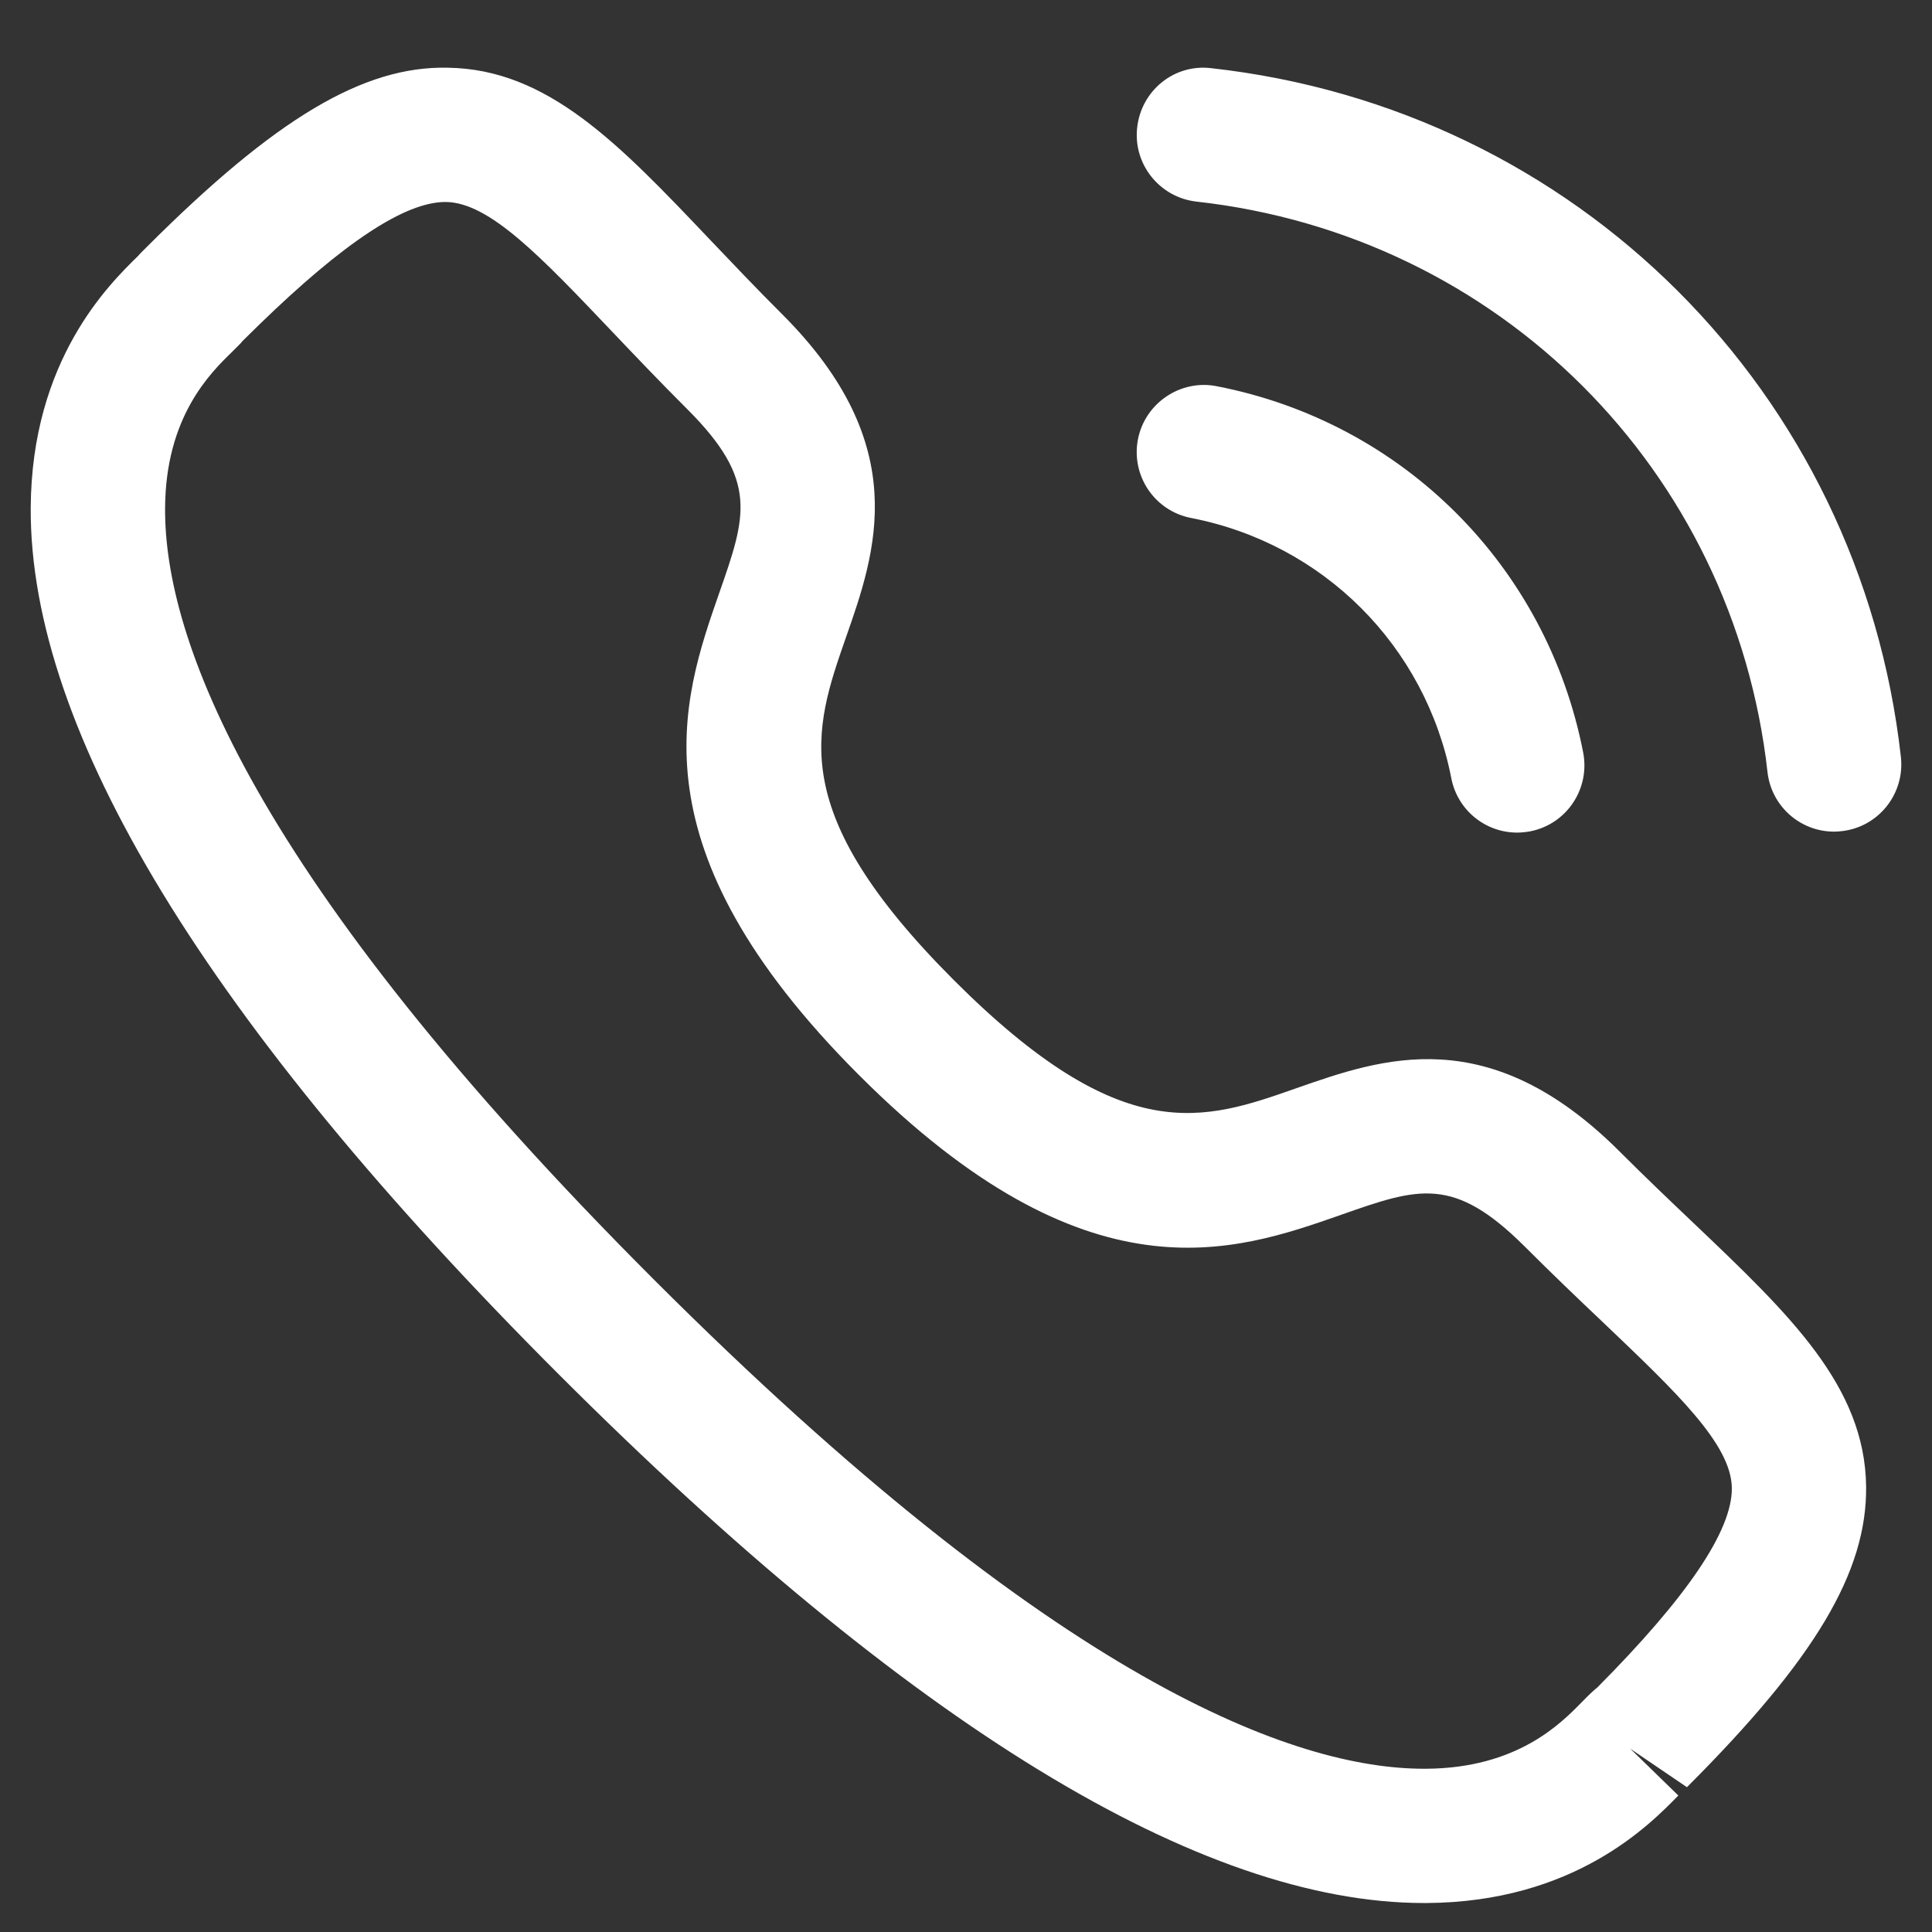 <svg width="20" height="20" viewBox="0 0 20 20" fill="none" xmlns="http://www.w3.org/2000/svg">
<rect x="0" y="0" width="20" height="20" fill="#333333" stroke="none"/>
<path fill-rule="evenodd" clip-rule="evenodd" d="M4.635 0.701C5.67 0.715 6.408 1.49 7.341 2.472C7.572 2.714 7.821 2.978 8.1 3.256C9.452 4.609 9.068 5.713 8.757 6.599C8.42 7.566 8.128 8.4 9.876 10.148C11.624 11.896 12.457 11.604 13.423 11.264C14.31 10.954 15.411 10.567 16.766 11.92C17.041 12.195 17.3 12.441 17.541 12.67C18.526 13.608 19.305 14.349 19.318 15.387C19.328 16.271 18.791 17.174 17.463 18.501L16.876 18.102L17.374 18.587C17.08 18.888 16.299 19.691 14.768 19.7H14.741C12.431 19.7 9.42 17.861 5.79 14.233C2.146 10.59 0.305 7.569 0.318 5.255C0.327 3.726 1.129 2.943 1.43 2.649L1.455 2.621L1.518 2.558C2.848 1.228 3.762 0.681 4.635 0.701ZM4.617 2.091H4.61C4.193 2.091 3.561 2.508 2.68 3.364L2.503 3.538L2.505 3.538C2.506 3.538 2.49 3.555 2.464 3.581L2.402 3.643C2.178 3.861 1.713 4.314 1.709 5.262C1.701 6.589 2.573 9.051 6.773 13.25C10.952 17.428 13.411 18.31 14.741 18.31H14.76C15.708 18.305 16.16 17.84 16.378 17.617C16.444 17.549 16.498 17.498 16.536 17.468C17.46 16.538 17.932 15.848 17.928 15.404C17.922 14.951 17.36 14.418 16.582 13.677C16.335 13.443 16.066 13.186 15.782 12.902C15.046 12.169 14.684 12.294 13.882 12.576C12.775 12.964 11.258 13.496 8.893 11.13C6.528 8.766 7.058 7.249 7.445 6.14C7.725 5.339 7.853 4.975 7.118 4.239C6.83 3.952 6.572 3.68 6.333 3.429C5.598 2.656 5.067 2.097 4.617 2.091ZM12.595 3.998C14.524 4.372 16.013 5.861 16.389 7.79C16.462 8.168 16.216 8.533 15.84 8.606C15.794 8.614 15.75 8.619 15.705 8.619C15.379 8.619 15.089 8.389 15.024 8.057C14.757 6.686 13.7 5.628 12.33 5.362C11.953 5.289 11.707 4.925 11.78 4.547C11.854 4.17 12.224 3.924 12.595 3.998ZM12.54 0.706C16.319 1.126 19.254 4.057 19.678 7.836C19.72 8.218 19.446 8.562 19.065 8.604C19.039 8.607 19.012 8.609 18.986 8.609C18.637 8.609 18.337 8.347 18.297 7.992C17.946 4.863 15.515 2.435 12.386 2.087C12.005 2.044 11.729 1.701 11.772 1.32C11.814 0.939 12.154 0.658 12.54 0.706Z" fill="white"/>
</svg>

